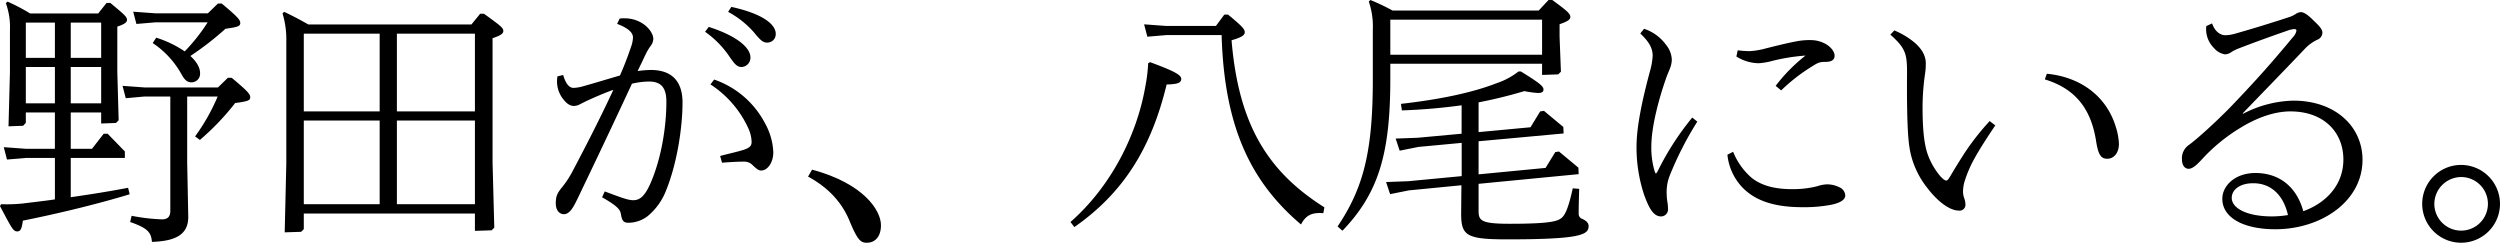 <svg xmlns="http://www.w3.org/2000/svg" width="854.77" height="82.98" viewBox="0 0 854.77 82.98"><g id="レイヤー_2" data-name="レイヤー 2"><g id="レイヤー_1-2" data-name="レイヤー 1"><path d="M24.19,38.45V50.87h7.27l4-5.15H36.8l5.89,6.07V54H24.19V67.43c6.35-.92,12.88-1.93,19.6-3.22l.55,2.21C33.49,69.73,20,73,7.82,75.44c-.37,2.85-.83,3.68-1.93,3.68C4.51,79.12,4,78,0,70.47l.37-.65A52.62,52.62,0,0,0,8,69.55c3.59-.46,7.18-.83,10.77-1.38V54H8.83l-6.44.55-1.1-4.23,7.54.55h9.94V38.45H8.83V42L7.91,43l-5,.19L3.4,24.56V10.3A23.78,23.78,0,0,0,2,1.1L2.58.55A67.92,67.92,0,0,1,10.3,4.6H33.58L36.43,1h1.29c4.51,3.77,5.7,4.69,5.7,5.8,0,.83-.83,1.47-3.31,2.3V24.65l.46,16.47-.92.92-5.06.19V38.45ZM18.77,7.73H8.83V19.78h9.94Zm0,15.18H8.83V35.33h9.94ZM34.59,7.73H24.19V19.78h10.4Zm0,15.18H24.19V35.33h10.4ZM64,55.56l.37,18.59c0,5.52-3.5,8.28-12.42,8.55-.28-3.31-1.47-4.69-7.45-6.8L45,73.78A64.77,64.77,0,0,0,55.38,75c1.93,0,2.85-.92,2.85-2.86V33H49.4L43,33.58l-1.1-4.23,7.54.55H74.52l3.4-3.31h1.29c5.61,4.69,6.35,5.61,6.35,6.71s-1.11,1.38-5.16,1.93A85.27,85.27,0,0,1,68.35,47.84l-1.65-1.2A67.59,67.59,0,0,0,74.42,33H64ZM75.8,1.2c5.62,4.69,6.35,5.61,6.35,6.71s-1.1,1.38-5.06,1.93a102.17,102.17,0,0,1-12,9.3c2.12,1.93,3.31,3.95,3.31,5.79a2.93,2.93,0,0,1-2.94,3.22c-1.38,0-2.3-.74-3.41-2.76a30.72,30.72,0,0,0-9.84-10.67l1.2-1.84a37.23,37.23,0,0,1,9.75,4.69A63.28,63.28,0,0,0,71,7.64H53.08l-6.44.55L45.54,4l7.54.55h18L74.52,1.2Z"/><path d="M161.18,8.37l3-3.68h1.28c5.52,4,6.63,4.79,6.63,5.89,0,.92-.92,1.56-3.68,2.48v42.5L169,77.83l-.92.92-5.7.18V73H103.87v5.34l-.92.92-5.61.18.55-23.55V14.08A30.29,30.29,0,0,0,96.6,4.6l.55-.55c2.95,1.38,5.52,2.76,8.28,4.32ZM103.87,38.09h25.94V11.5H103.87Zm25.94,3.12H103.87V69.82h25.94ZM162.38,11.5H135.7V38.09h26.68Zm0,29.71H135.7V69.82h26.68Z"/><path d="M211.87,6.35a10.9,10.9,0,0,1,1.66-.09,11.43,11.43,0,0,1,6.53,2c1.93,1.38,3.31,3.4,3.31,5.06a4.08,4.08,0,0,1-.92,2.39,19,19,0,0,0-1.74,2.95C220,20.15,219.14,22,218,24.29a35.93,35.93,0,0,1,4.51-.37c7.45,0,10.85,4.14,10.85,11.13,0,8.74-1.93,20.88-5.52,29.81a21.49,21.49,0,0,1-6.35,9,10.87,10.87,0,0,1-6.62,2.3c-1.66,0-2.21-.64-2.58-3-.27-1.48-1.1-2.67-6.43-5.71l.91-2c5.89,2.21,8,3,9.76,3,2.11,0,3.86-1.19,5.88-5.79,3.78-8.65,5.43-19.5,5.43-27.88,0-4.6-1.65-6.9-5.89-6.9a25.74,25.74,0,0,0-5.88.74c-5.52,11.87-10.4,22.17-15.28,32.38-1.83,3.77-3.21,6.81-4.23,8.74s-2.2,3.5-3.77,3.5c-1.38,0-2.76-1.2-2.76-3.68,0-2.3.37-3.41,2.21-5.61a33.68,33.68,0,0,0,3.31-5c4.33-8.19,9.29-17.76,14.17-28.24-3.13,1.1-6.26,2.48-9.29,3.86l-2,1a4.4,4.4,0,0,1-2.2.65c-1.29,0-2.4-.74-3.5-2.12a9.7,9.7,0,0,1-2.12-8l1.94-.46c.92,3.12,2.11,4.41,3.58,4.41a13.54,13.54,0,0,0,3.22-.55c4.33-1.2,8.1-2.39,12.61-3.68,1.84-4.14,3-7.45,4-10.39a10.06,10.06,0,0,0,.46-2.58c0-1.38-1-3-5.42-4.69ZM242.33,9.2c10.57,3.4,14.25,7.54,14.25,10.4a3.18,3.18,0,0,1-3,3.31c-1.57,0-2.39-.92-4.51-4.05a32.86,32.86,0,0,0-8-8Zm1.84,18a31,31,0,0,1,17.47,15.09,22.19,22.19,0,0,1,2.76,9.75c0,3.49-1.93,6.26-4.14,6.26-.92,0-1.56-.56-2.76-1.66a4,4,0,0,0-3-1.38c-.74,0-2.76,0-7.64.37l-.64-2.3c2.67-.74,5.43-1.29,8.09-2.12,2.21-.73,2.67-1.47,2.67-2.76a12,12,0,0,0-.92-4.14,35.42,35.42,0,0,0-13.15-15.45Zm5.88-24.84c10.95,2.39,15.18,6.07,15.18,9.2a2.87,2.87,0,0,1-2.94,3c-1.29,0-2.12-.55-4.51-3.5a31.6,31.6,0,0,0-8.83-7Z"/><path d="M277.66,58c17.75,4.78,23.55,14,23.55,19,0,4-2.12,6-4.79,6-1.93,0-3-.46-5.61-6.62-2.57-6.72-7.17-12-14.53-16Z"/><path d="M393.21,21.25c7.45,2.76,10.67,4.23,10.67,5.7s-1.47,1.84-5,1.94c-5.24,21.71-14.72,37-31.55,48.75L366,75.9c13.89-12.15,22.72-29.81,25.57-46.19a55.42,55.42,0,0,0,1-8.09ZM398.73,12l-6.44.55-1.11-4.23,7.55.55h17L418.6,5h1.29c4.87,4,5.7,5,5.7,6,0,.83-.55,1.65-4.51,2.76,2.39,28.79,12.33,44.89,31.74,57.13l-.37,2c-3.77-.28-5.89.55-7.63,3.86C428,62.46,418.6,44,417.68,12Z"/><path d="M475.36,21.8V27c0,25.4-3.95,39-16.37,51.89l-1.66-1.47c8.93-13.25,12.05-25.85,12.05-50.32V10.12A26.05,26.05,0,0,0,468,.55l.56-.55a73.11,73.11,0,0,1,7.54,3.59h50L529.46,0h1.28c5.16,3.77,6.17,4.69,6.17,5.8,0,.92-1,1.56-3.68,2.48v4.23l.46,12-.92.92-5.52.19V21.8ZM499.74,36a199.78,199.78,0,0,1-20.42,1.75L479,35.51c13-1.47,24.29-3.77,32.75-7.08a24.68,24.68,0,0,0,7.45-4H520c6.07,3.77,7.73,5,7.73,6.16,0,.83-.55,1.2-1.93,1.2a33.72,33.72,0,0,1-4.6-.64C515.84,32.75,510.69,34,505.54,35V45.17l17.75-1.66,3.31-5.42,1.29-.19,6.63,5.52.09,2.21L505.54,48.3V59.61l22.9-2.2L531.76,52l1.28-.19,6.63,5.52.09,2.21-34.22,3.31V72c0,3.41.73,4.51,10.67,4.51,14.26,0,16.47-.92,17.85-2.12,1.19-1.1,2.3-3.68,3.68-10l2.2.18c-.18,5.52-.18,8-.18,8.65a1.82,1.82,0,0,0,1.29,1.65c1,.46,2.11,1.2,2.11,2.4,0,1.65-.92,2.39-2.85,3-2.67.83-8.09,1.57-25,1.57-14,0-15.73-1.29-15.73-8.84l.09-9.66-17.94,1.75-6.44,1.29-1.38-4.14,7.55-.28,18.3-1.74V48.85L485,50.23l-6.44,1.29-1.38-4.14,7.55-.28,15-1.38ZM527.25,6.72H475.36v12h51.89Z"/><path d="M562.12,9.84a15.24,15.24,0,0,1,7.54,5.52,8.47,8.47,0,0,1,1.94,5,8.19,8.19,0,0,1-.56,2.85c-.36,1-.73,1.75-1.28,3.22-2.76,7.82-5.16,17.11-5.16,23.74a28.08,28.08,0,0,0,1.11,8.28c.09.37.27.83.46.83s.46-.46.64-.83A94.93,94.93,0,0,1,578.59,40.2l1.74,1.38a113.31,113.31,0,0,0-9.56,18.77,15.3,15.3,0,0,0-.92,5.89,18.65,18.65,0,0,0,.18,2.39,16.82,16.82,0,0,1,.28,2.76A2.41,2.41,0,0,1,567.92,74c-2.58,0-4.14-2.85-5.8-7.45a51.63,51.63,0,0,1-2.58-16.37c0-6.9,2-16.19,4.6-25.85a23.7,23.7,0,0,0,.92-5.25c0-2.48-1.1-4.69-4.23-7.63Zm30.45,42.05a23,23,0,0,0,6.35,8.92c3.49,2.76,8.09,3.86,13.8,3.86a33.93,33.93,0,0,0,8.64-1,11.06,11.06,0,0,1,3.32-.64,9.48,9.48,0,0,1,4.23,1,3.23,3.23,0,0,1,2,2.76c0,1.56-1.75,2.57-4.78,3.22a50,50,0,0,1-9.85.83c-9.84,0-16.09-2.3-20.33-6.54a18.91,18.91,0,0,1-5.33-11.4Zm14.54-22.54A57.24,57.24,0,0,1,617.32,19,66.38,66.38,0,0,0,605,21.07a23,23,0,0,1-3.68.55,14.72,14.72,0,0,1-7.64-2.3l.46-2.12a33.69,33.69,0,0,0,4.14.28,25.51,25.51,0,0,0,5.43-.92c3.68-.92,7.36-1.84,10.76-2.48a24,24,0,0,1,4.7-.37,10.59,10.59,0,0,1,5.15,1.38c1.56.92,2.94,2.48,2.94,3.95s-1.1,2.12-3.13,2.12-2.57.28-4.6,1.56A60.78,60.78,0,0,0,609,30.91Z"/><path d="M647.68,10.4a27,27,0,0,1,6.9,4.14c2.48,2.11,3.86,4.5,3.86,7.08a21.82,21.82,0,0,1-.18,3.13,81.31,81.31,0,0,0-.92,11.68c0,6,.28,11.32,1.47,15.46a24,24,0,0,0,4.69,8.46c.92,1,1.57,1.38,1.94,1.38s.64-.28,1.37-1.47c.92-1.57,2.21-3.77,5-8.1a86.4,86.4,0,0,1,8.47-10.76l1.93,1.47c-2.49,3.68-5.25,7.91-7.18,11.41a41.25,41.25,0,0,0-3.4,8,13.17,13.17,0,0,0-.46,3.31,7.17,7.17,0,0,0,.46,2.3,6.74,6.74,0,0,1,.37,2,2,2,0,0,1-2.3,2.11c-2.86,0-6.9-2.76-10.58-7.54a29.9,29.9,0,0,1-5.61-10.95c-1-3.68-1.2-8.09-1.38-13.34-.19-7.36-.1-13.61-.1-15.45,0-6.35-.55-8.28-5.7-12.88Zm52.16,14.81c12,1.19,20.61,8.09,23.64,18.4a21.76,21.76,0,0,1,1,5.61c0,2.85-1.57,5.06-4,5.06-2.21,0-3.13-1.47-3.87-6.44-1.84-11-7.26-17.57-17.47-20.7Z"/><path d="M766.91,38.91a39,39,0,0,1,17.2-4.5c14.35,0,23.65,8.83,23.65,20.24,0,14.16-14.08,23.73-29.81,23.73-11,0-18.12-4-18.12-10.4,0-4.6,4.5-8.83,11.31-8.83,8.65,0,14.26,5.25,16.38,13.07,8.19-3,13.7-9.3,13.7-17.67,0-9.38-6.71-16.46-18.12-16.46C778,38.09,771.88,40,765.53,44a59.21,59.21,0,0,0-12.6,10.4c-2.12,2.3-3.41,3.31-4.6,3.31-1.47,0-2.3-1.38-2.3-3.22a5.48,5.48,0,0,1,2.48-5c1.2-.92,2.67-2.11,4-3.31,3.59-3.13,6.9-6.35,9.66-9.11,9.29-9.66,14.63-15.73,21.89-24.47a4.26,4.26,0,0,0,1.11-2.11c0-.37-.28-.55-.65-.55a8,8,0,0,0-2.2.46c-4.51,1.56-11.32,4-16.66,6.07a14.44,14.44,0,0,0-2.66,1.28,3.9,3.9,0,0,1-2.3.83,6.15,6.15,0,0,1-3.68-2.11,9.06,9.06,0,0,1-2.67-7.55L756.33,8c1,2.86,2.85,4.05,4.6,4.05a13.64,13.64,0,0,0,3.31-.55c5.89-1.66,12.42-3.68,18.31-5.61a9.82,9.82,0,0,0,2.21-1,3.58,3.58,0,0,1,1.93-.74c1.1,0,2.58,1.1,4.23,2.76,1.93,1.84,3.13,3,3.13,4.32a2.74,2.74,0,0,1-1.84,2.4,14.18,14.18,0,0,0-4.05,2.94c-6.71,7.08-14.63,15.18-21.34,22.17Zm3.5,23.74c-4.7,0-7.36,2.3-7.36,5,0,3.49,5,6.34,13.8,6.34a34.36,34.36,0,0,0,5.42-.46C780.71,66.6,776.39,62.65,770.41,62.65Z"/><path d="M854.77,69.64a13.3,13.3,0,1,1-13.25-13.25A13.33,13.33,0,0,1,854.77,69.64Zm-22.45,0a9.16,9.16,0,1,0,9.2-9.11A9.23,9.23,0,0,0,832.32,69.64Z"/></g></g></svg>